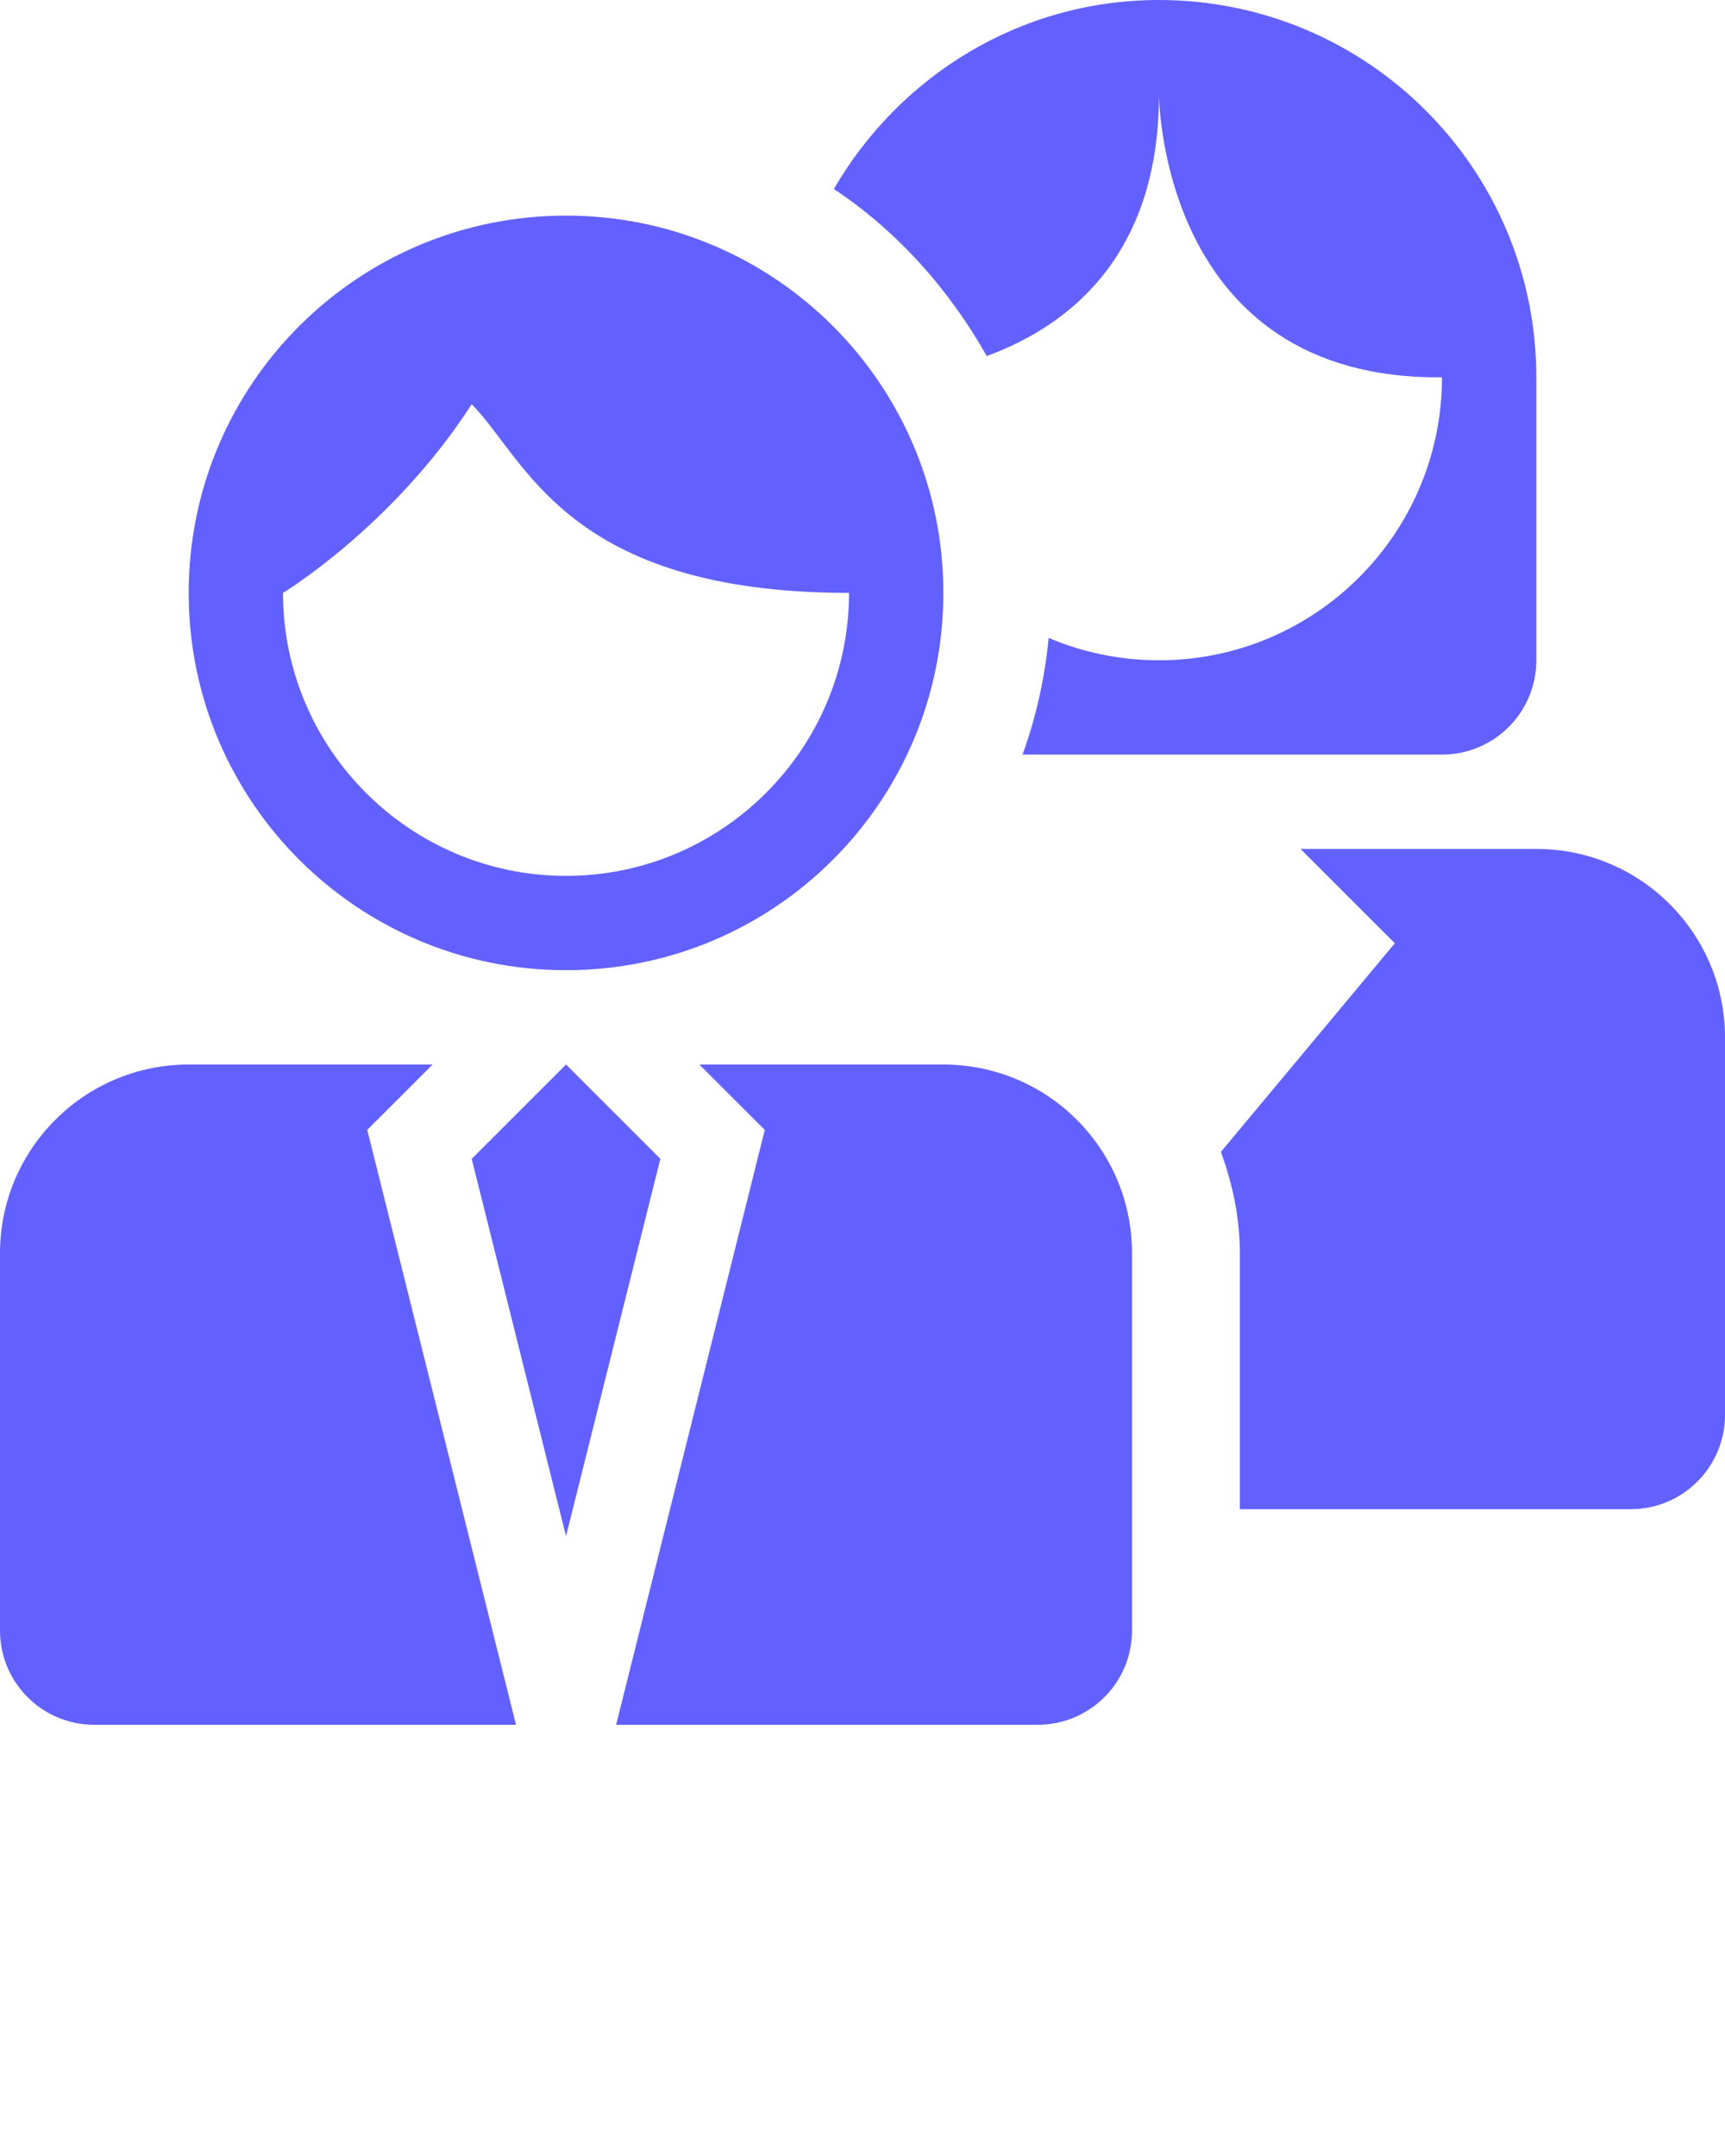<svg xmlns="http://www.w3.org/2000/svg" xmlns:xlink="http://www.w3.org/1999/xlink" version="1.1" x="0px" y="0px" viewBox="0 0 512 640" enable-background="new 0 0 512 512" xml:space="preserve"><g><path fill="#6261FF" d="M168,288c61.938,0,112-50.141,112-112S229.938,64,168,64c-61.875,0-112,50.141-112,112S106.125,288,168,288z M140,120   c16.125,16.156,28,56,112,56c0,46.328-37.688,84-84,84s-84-37.672-84-84C84,176,116.594,156.281,140,120z"/><polygon fill="#6261FF" points="168,316 140,344 168,456 196,344  "/><path fill="#6261FF" d="M280,316h-72.438L227,335.406L182.875,512H280h28c15.469,0,28-12.531,28-28V372C336,341.063,310.969,316,280,316z"/><path fill="#6261FF" d="M128.406,316H56c-30.875,0-56,25.063-56,56v112c0,15.469,12.5,28,28,28h28h97.156L109,335.406L128.406,316z"/><path fill="#6261FF" d="M292.875,105.688C316.438,97.063,344,76.641,344,28c0,0,0,84.875,84,84c0,46.391-37.625,84-84,84   c-11.625,0-22.688-2.359-32.75-6.641c-1.156,12.063-3.781,23.672-7.75,34.641H428c15.469,0,28-12.531,28-28v-84   C456,50.156,405.844,0,344,0c-41.375,0-77.125,22.719-96.5,56.094C266.375,68.672,281.688,85.859,292.875,105.688z"/><path fill="#6261FF" d="M456,252h-70l28,28l-51.625,61.938C365.813,351.375,368,361.406,368,372v76h88h28c15.469,0,28-12.531,28-28V308   C512,277.063,486.938,252,456,252z"/></g></svg>
